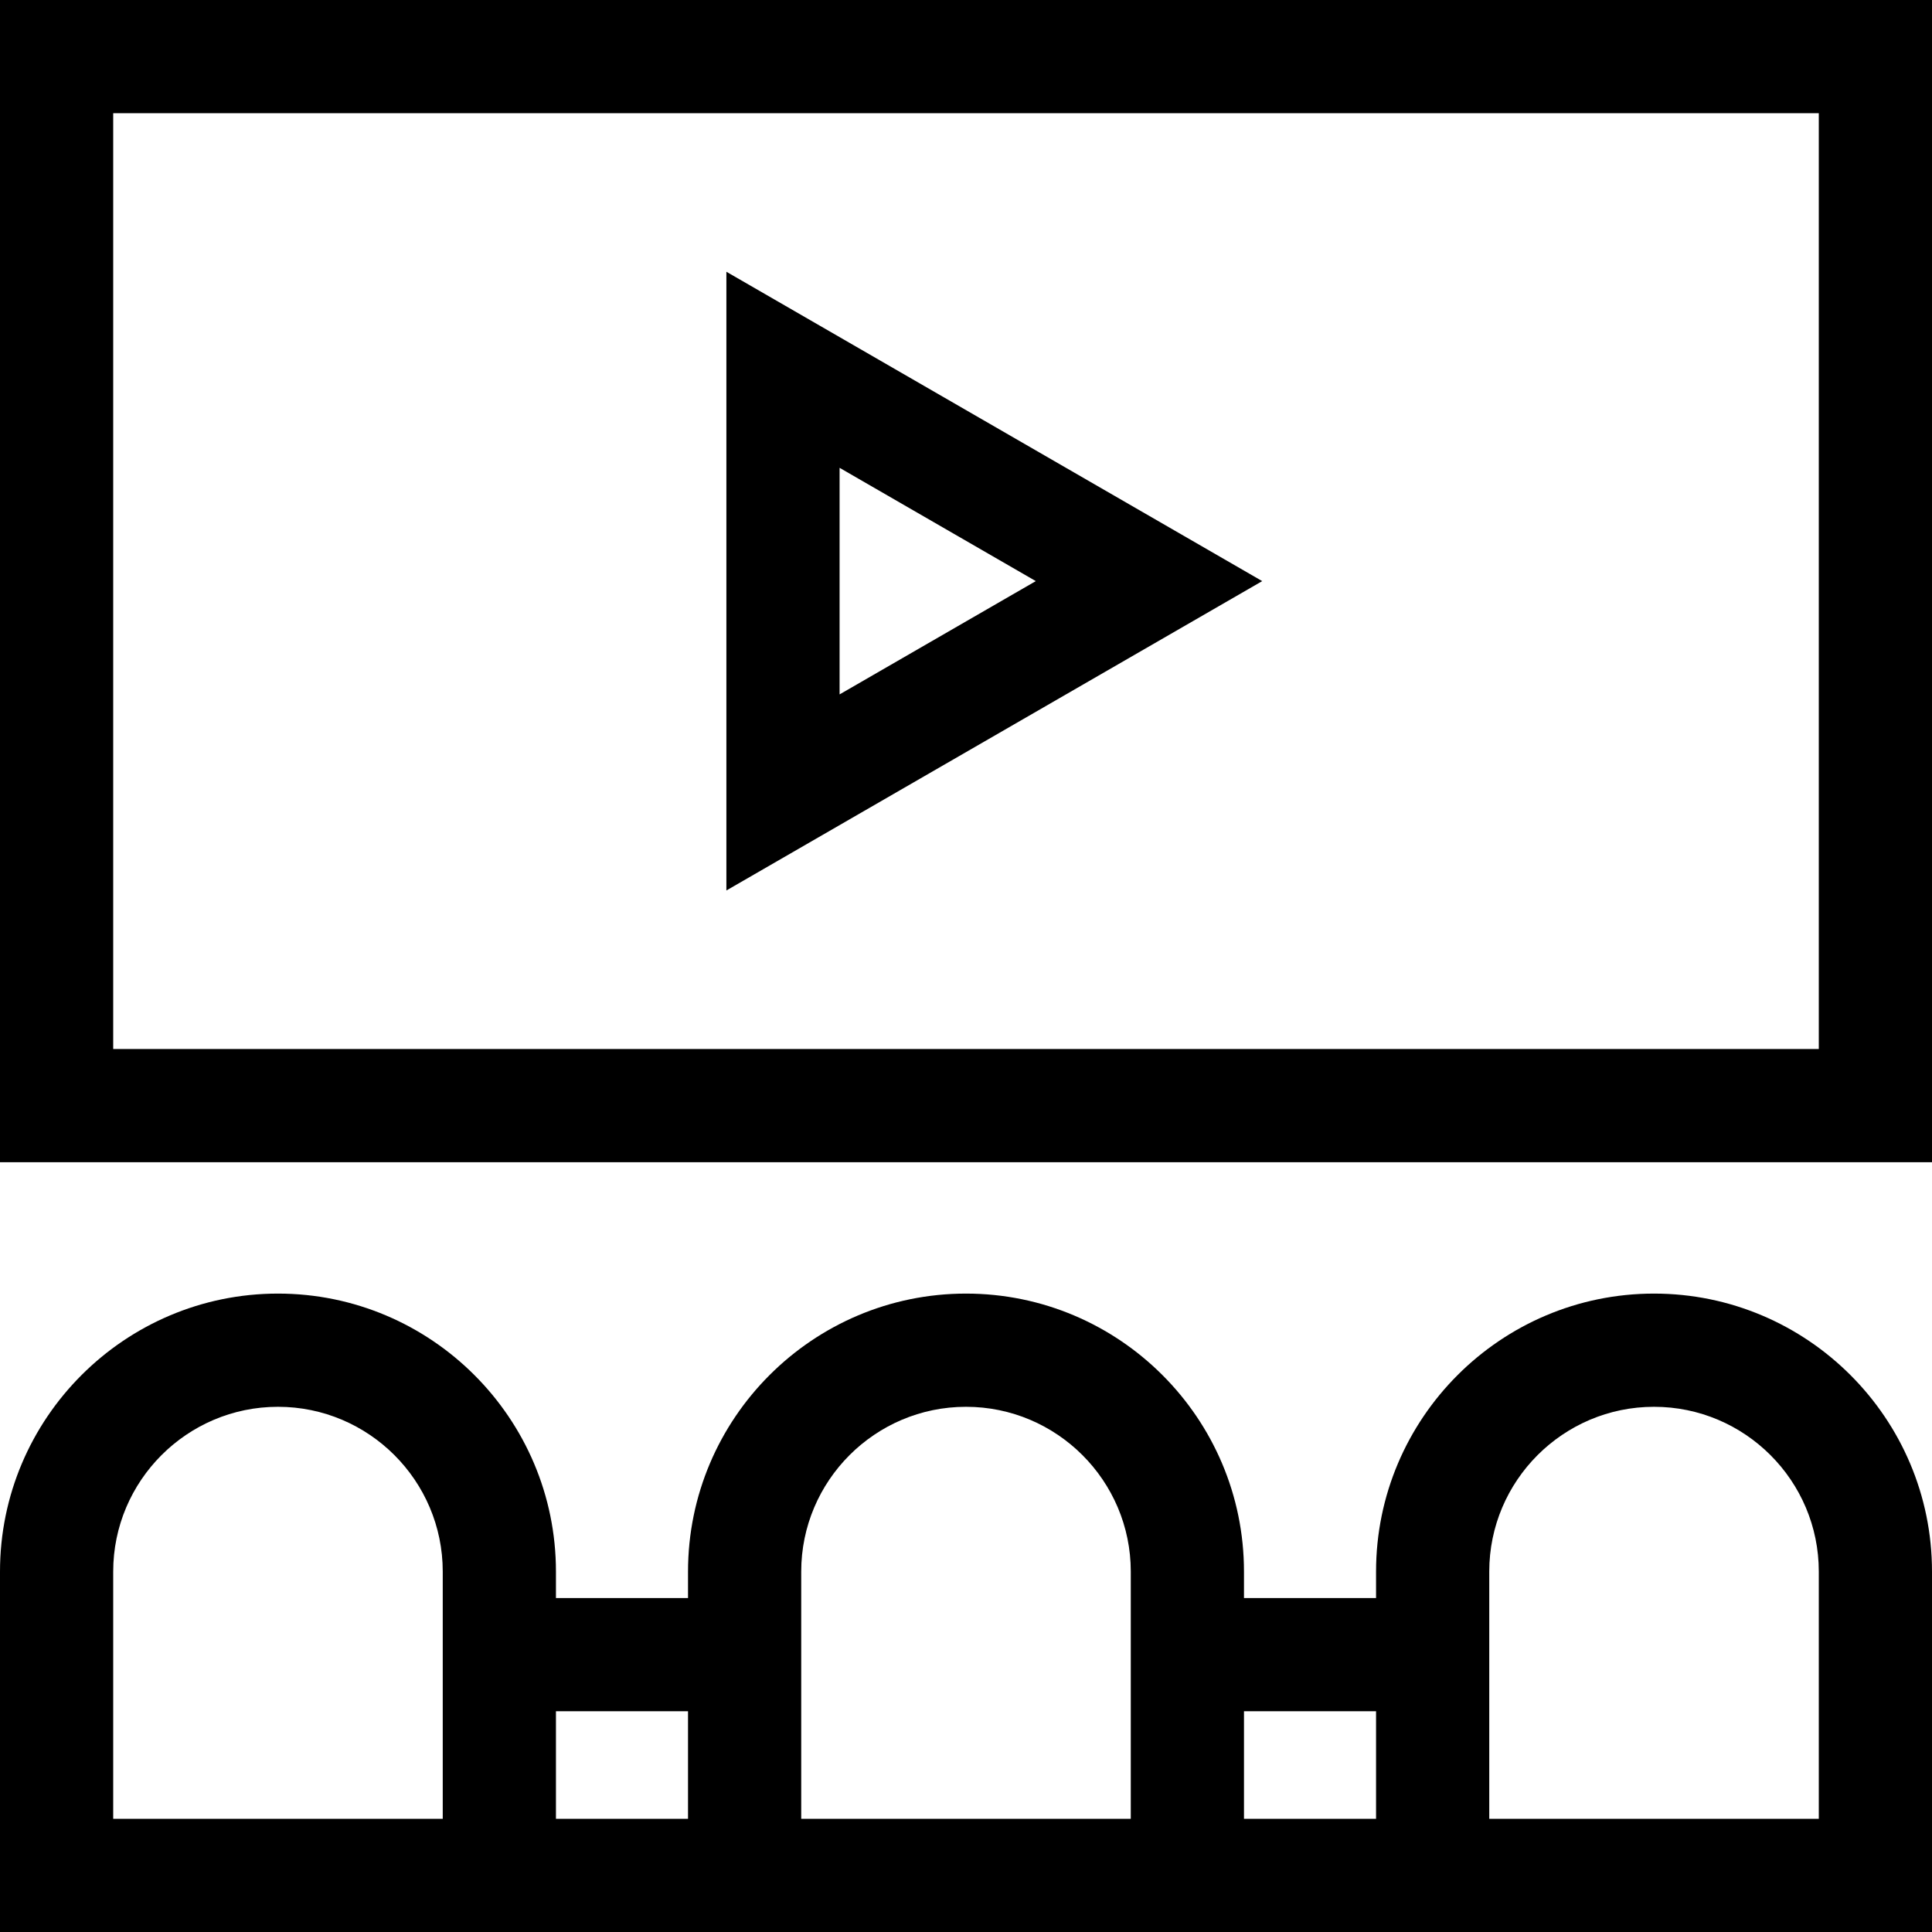 <svg height="512pt" viewBox="0 0 512 512" width="512pt" xmlns="http://www.w3.org/2000/svg"><path d="m0 0v308h512v-308zm482 278h-452v-248h452zm0 0"/><path d="m438.332 342.816c-40.617 0-73.664 33.047-73.664 73.668v7.016h-35v-7.016c0-40.621-33.047-73.668-73.668-73.668s-73.668 33.047-73.668 73.668v7.016h-35v-7.016c0-40.621-33.047-73.668-73.664-73.668-40.621 0-73.668 33.047-73.668 73.668v95.516h512v-95.516c0-40.621-33.047-73.668-73.668-73.668zm-321 139.184h-87.332v-65.516c0-24.078 19.59-43.668 43.668-43.668 24.074 0 43.664 19.59 43.664 43.668zm65 0h-35v-28.5h35zm117.336 0h-87.336v-65.516c0-24.078 19.59-43.668 43.668-43.668s43.668 19.59 43.668 43.668zm65 0h-35v-28.5h35zm117.332 0h-87.332v-65.516c0-24.078 19.59-43.668 43.664-43.668 24.078 0 43.668 19.59 43.668 43.668zm0 0"/><path d="m192.5 72.016v163.969l142-81.984zm30 51.961 52 30.023-52 30.023zm0 0"/></svg>